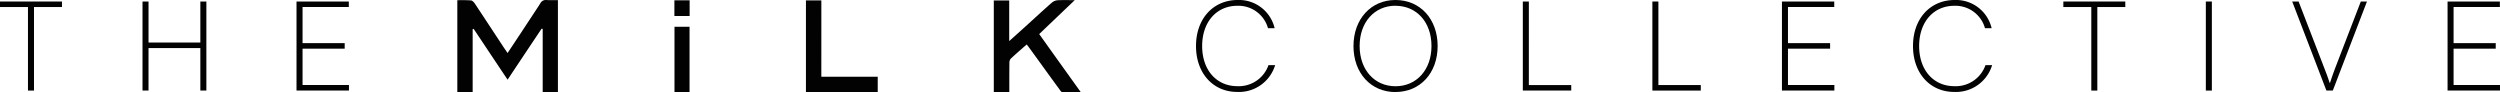 <svg xmlns="http://www.w3.org/2000/svg" xmlns:xlink="http://www.w3.org/1999/xlink" width="358.745" height="13.271" viewBox="0 0 358.745 13.271">
  <defs><script xmlns=""/>
    <clipPath id="clip-path">
      <rect id="Rectangle_89" data-name="Rectangle 89" width="358.745" height="13.271" fill="#030202"/>
    </clipPath>
  </defs>
  <g id="Group_55" data-name="Group 55" transform="translate(0 0)">
    <g id="Group_54" data-name="Group 54" transform="translate(0 0)" clip-path="url(#clip-path)">
      <path id="Path_177" data-name="Path 177" d="M138.461,7.61c.68-1.02,1.309-1.976,1.937-2.919.915-1.4,1.846-2.787,2.749-4.188a.888.888,0,0,1,.915-.5c.524.038,1.047.013,1.623.013V13.227H143.5V4.155l-.157-.038c-1.609,2.408-3.22,4.816-4.88,7.316-1.662-2.474-3.259-4.88-4.869-7.29-.052.013-.092.026-.144.038v9.07h-2.2V.032A19.377,19.377,0,0,1,133.2.059c.2.013.419.248.549.432,1.413,2.135,2.814,4.266,4.227,6.413.131.183.275.392.484.707" transform="translate(-65.625 0)" fill="#030202"/>
      <path id="Path_178" data-name="Path 178" d="M287.419,5.907c.877-.785,1.6-1.44,2.329-2.094,1.27-1.152,2.526-2.317,3.809-3.442A1.477,1.477,0,0,1,294.4.044c.732-.038,1.479-.013,2.421-.013-1.767,1.688-3.416,3.259-5.1,4.868,1.977,2.775,3.939,5.51,5.994,8.376-.968,0-1.819.027-2.657-.026-.17-.013-.34-.288-.471-.471-1.413-1.924-2.8-3.861-4.214-5.8-.131-.183-.275-.366-.445-.589-.8.707-1.57,1.361-2.3,2.054a.921.921,0,0,0-.184.628c-.013,1.372-.013,2.735-.013,4.162h-2.226V.082h2.212V5.906Z" transform="translate(-142.597 -0.011)" fill="#030202"/>
      <path id="Path_179" data-name="Path 179" d="M233.509,11.072H241.6V13.3H231.3V.117h2.212Z" transform="translate(-115.649 -0.059)" fill="#030202"/>
      <rect id="Rectangle_86" data-name="Rectangle 86" width="2.159" height="9.41" transform="translate(96.788 3.841)" fill="#030202"/>
      <rect id="Rectangle_87" data-name="Rectangle 87" width="2.185" height="2.251" transform="translate(96.775 0.045)" fill="#030202"/>
      <path id="Path_180" data-name="Path 180" d="M343.248,6.608C343.248,2.7,345.7,0,349.241,0a5.254,5.254,0,0,1,5.292,4.05h-.954A4.407,4.407,0,0,0,349.188.831c-3.006,0-5.057,2.34-5.057,5.777s2.051,5.759,5.057,5.759a4.517,4.517,0,0,0,4.463-3.024h.954a5.424,5.424,0,0,1-5.435,3.851c-3.492,0-5.922-2.7-5.922-6.587" transform="translate(-171.624 -0.001)" fill="#030202"/>
      <path id="Path_181" data-name="Path 181" d="M394.474,13.213c-3.546,0-6.029-2.736-6.029-6.6S390.947,0,394.474,0c3.546,0,6.047,2.735,6.047,6.605s-2.5,6.6-6.047,6.6m0-12.382c-3.024,0-5.147,2.375-5.147,5.777s2.123,5.777,5.147,5.777c3.042,0,5.165-2.376,5.165-5.777S397.516.831,394.474.831" transform="translate(-194.223 -0.001)" fill="#030202"/>
      <path id="Path_182" data-name="Path 182" d="M437.908,12.422h6.083v.792h-6.947V.435h.865Z" transform="translate(-218.522 -0.218)" fill="#030202"/>
      <path id="Path_183" data-name="Path 183" d="M475.091,12.422h6.083v.792h-6.947V.435h.864Z" transform="translate(-237.114 -0.218)" fill="#030202"/>
      <path id="Path_184" data-name="Path 184" d="M511.412,13.214V.435h7.505v.791h-6.641V6.411h6.047V7.2h-6.047v5.219h6.659v.792Z" transform="translate(-255.706 -0.218)" fill="#030202"/>
      <path id="Path_185" data-name="Path 185" d="M549.024,6.608C549.024,2.7,551.472,0,555.017,0a5.254,5.254,0,0,1,5.292,4.05h-.954A4.407,4.407,0,0,0,554.963.831c-3.005,0-5.057,2.34-5.057,5.777s2.052,5.759,5.057,5.759a4.517,4.517,0,0,0,4.464-3.024h.954a5.424,5.424,0,0,1-5.436,3.851c-3.491,0-5.921-2.7-5.921-6.587" transform="translate(-274.513 -0.001)" fill="#030202"/>
      <path id="Path_186" data-name="Path 186" d="M592.173.436h8.89v.791H597.05V13.214h-.864V1.227h-4.013Z" transform="translate(-296.087 -0.218)" fill="#030202"/>
      <rect id="Rectangle_88" data-name="Rectangle 88" width="0.865" height="12.778" transform="translate(316.533 0.218)" fill="#030202"/>
      <path id="Path_187" data-name="Path 187" d="M657.855.436h.917l3.69,9.556c.269.684.522,1.349.792,2.178.27-.846.612-1.782.774-2.2L667.7.436h.882l-4.9,12.778h-.918Z" transform="translate(-328.928 -0.218)" fill="#030202"/>
      <path id="Path_188" data-name="Path 188" d="M702.444,13.214V.435h7.505v.791h-6.641V6.411h6.047V7.2h-6.047v5.219h6.659v.792Z" transform="translate(-351.223 -0.218)" fill="#030202"/>
      <path id="Path_189" data-name="Path 189" d="M0,.436H8.891v.791H4.877V13.214H4.013V1.227H0Z" transform="translate(0 -0.218)" fill="#030202"/>
      <path id="Path_190" data-name="Path 190" d="M40.9,13.214V.435h.864V6.321H49.2V.435h.864V13.214H49.2v-6.1H41.763v6.1Z" transform="translate(-20.45 -0.218)" fill="#030202"/>
      <path id="Path_191" data-name="Path 191" d="M85.1,13.214V.435h7.505v.791H85.967V6.411h6.046V7.2H85.967v5.219h6.659v.792Z" transform="translate(-42.551 -0.218)" fill="#030202"/>
    </g>
  </g>
</svg>